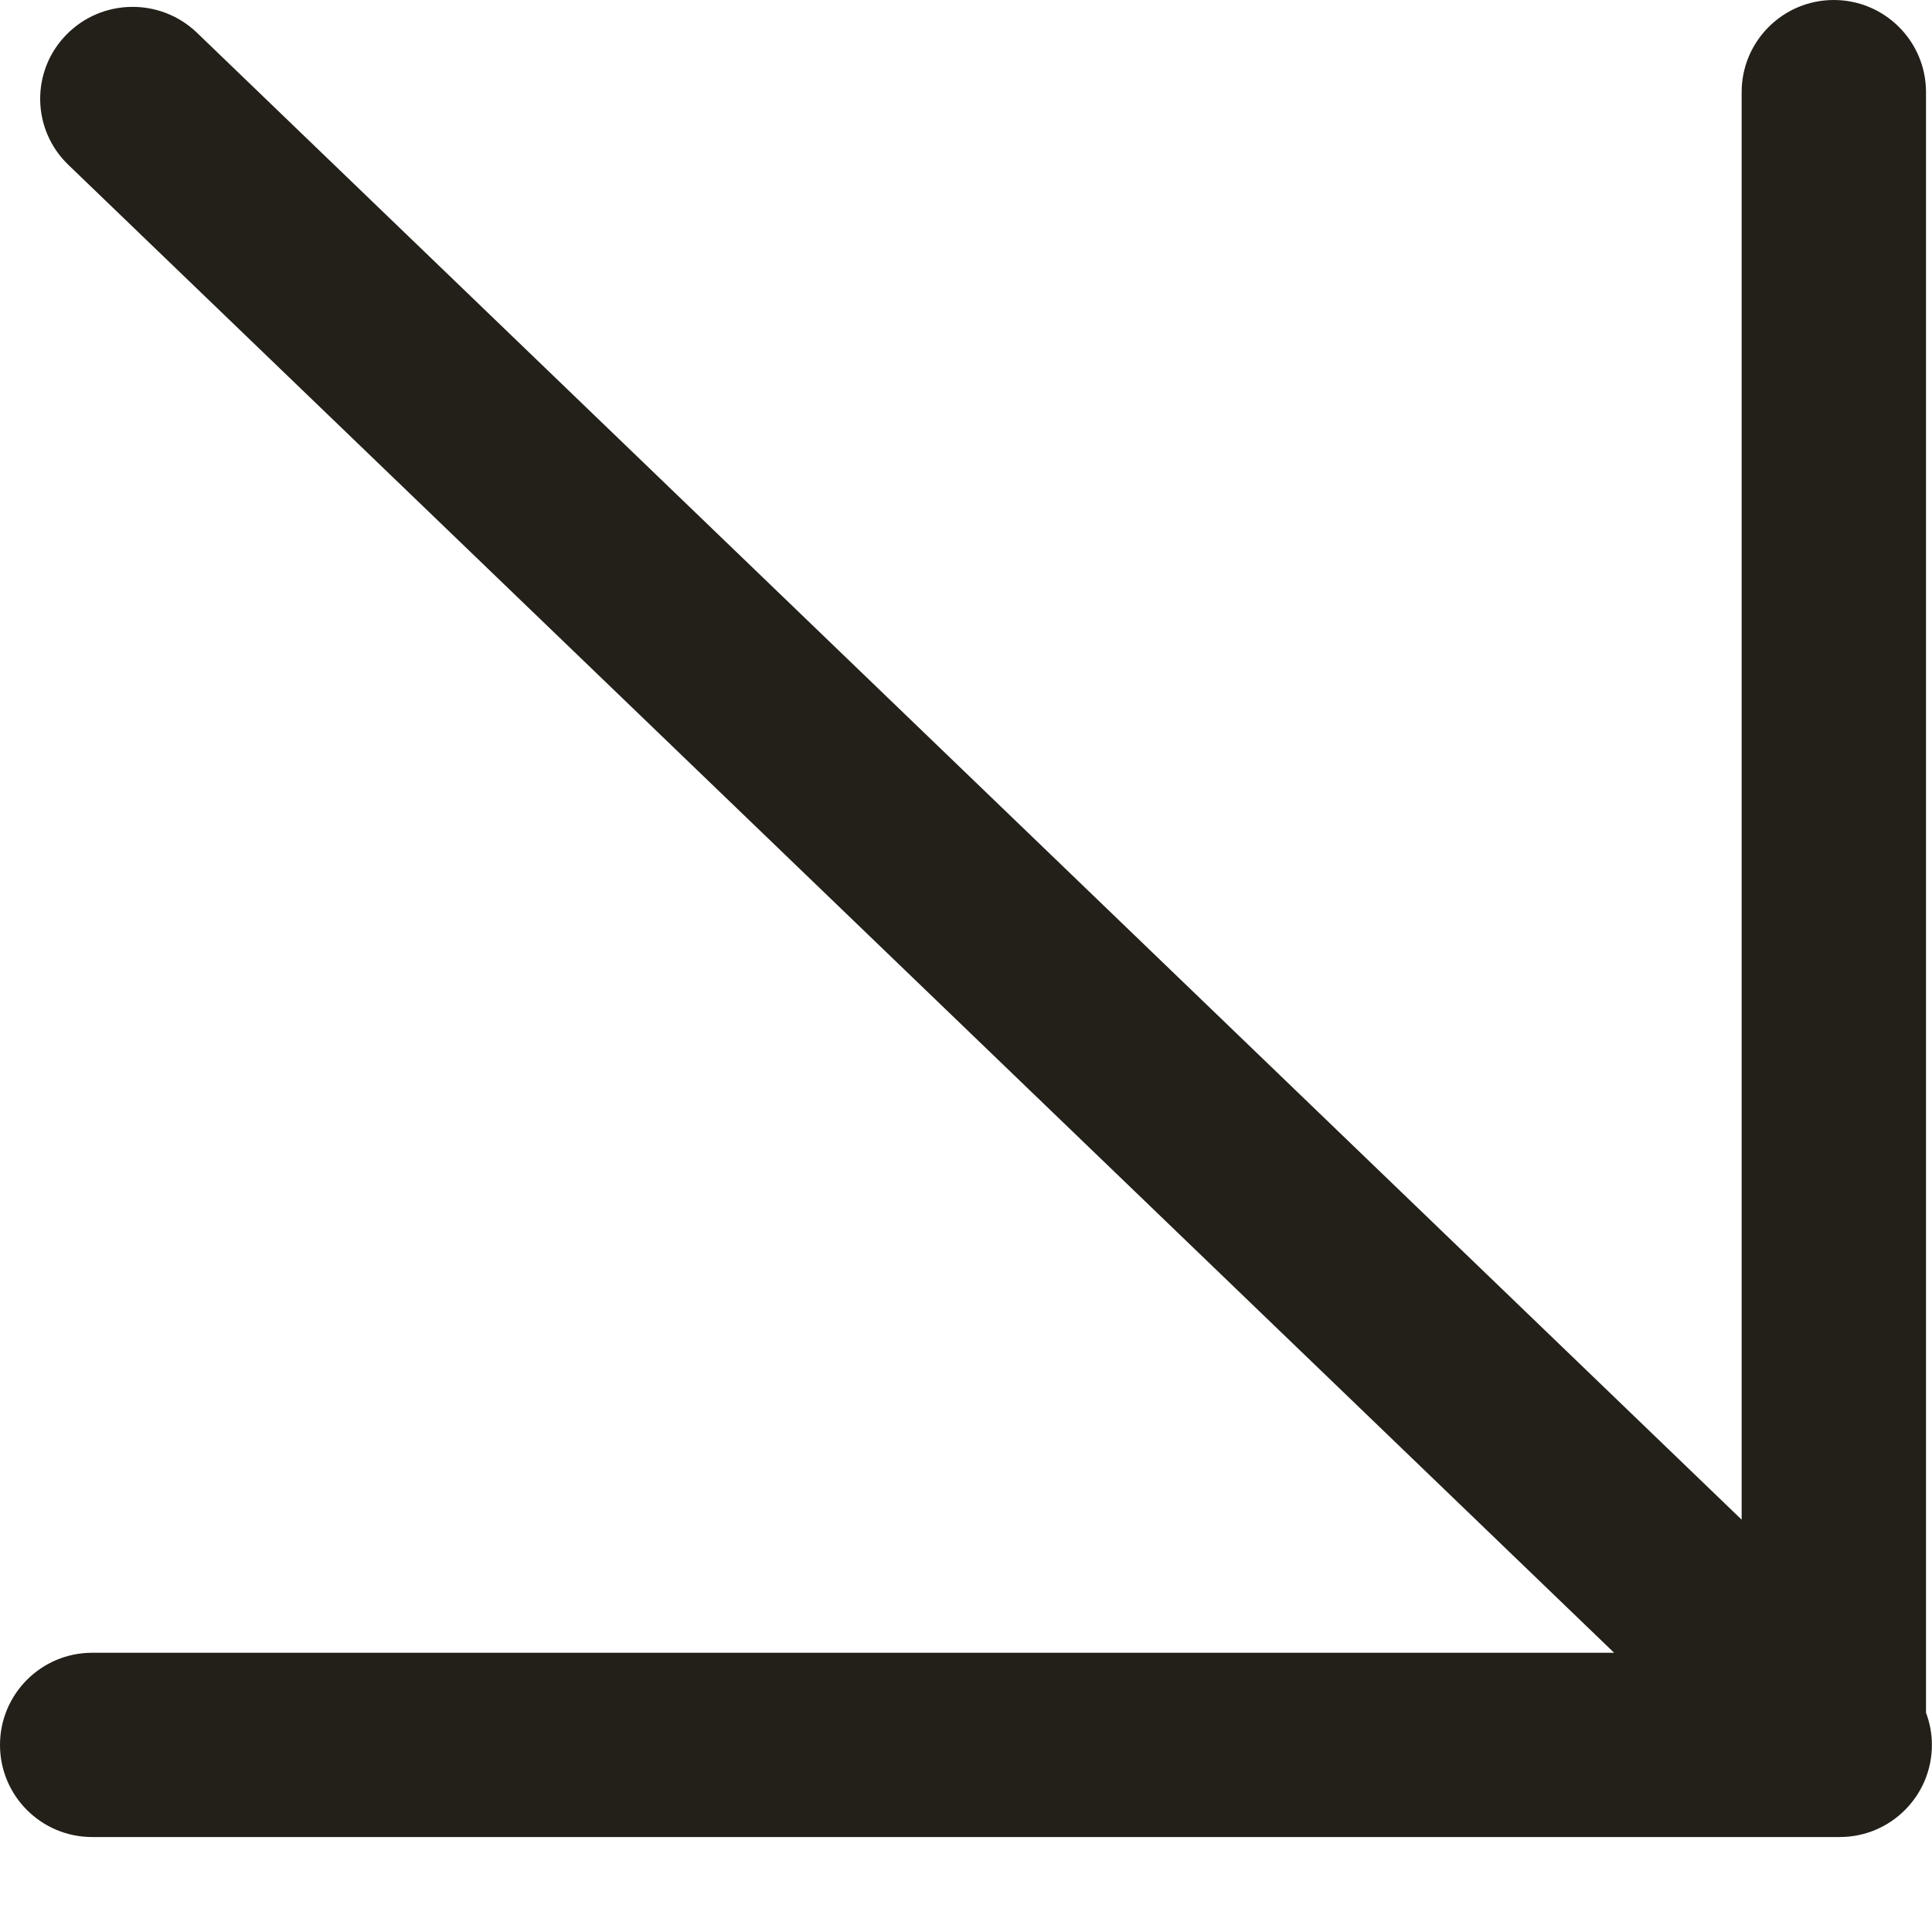 <?xml version="1.0" encoding="UTF-8"?> <svg xmlns="http://www.w3.org/2000/svg" width="19" height="19" viewBox="0 0 19 19" fill="none"><path d="M18.999 17.16C18.999 17.661 18.593 18.066 18.093 18.066H0.906C0.406 18.066 0 17.661 0 17.16C0 16.66 0.406 16.254 0.906 16.254H15.874L0.672 1.621C0.311 1.274 0.302 0.701 0.651 0.343C1 -0.016 1.576 -0.025 1.937 0.322L17.128 14.945V0.906C17.128 0.406 17.534 0 18.034 0C18.535 9.16885e-06 18.941 0.406 18.941 0.906V16.843C18.978 16.942 18.999 17.048 18.999 17.16Z" fill="#231F19"></path></svg> 